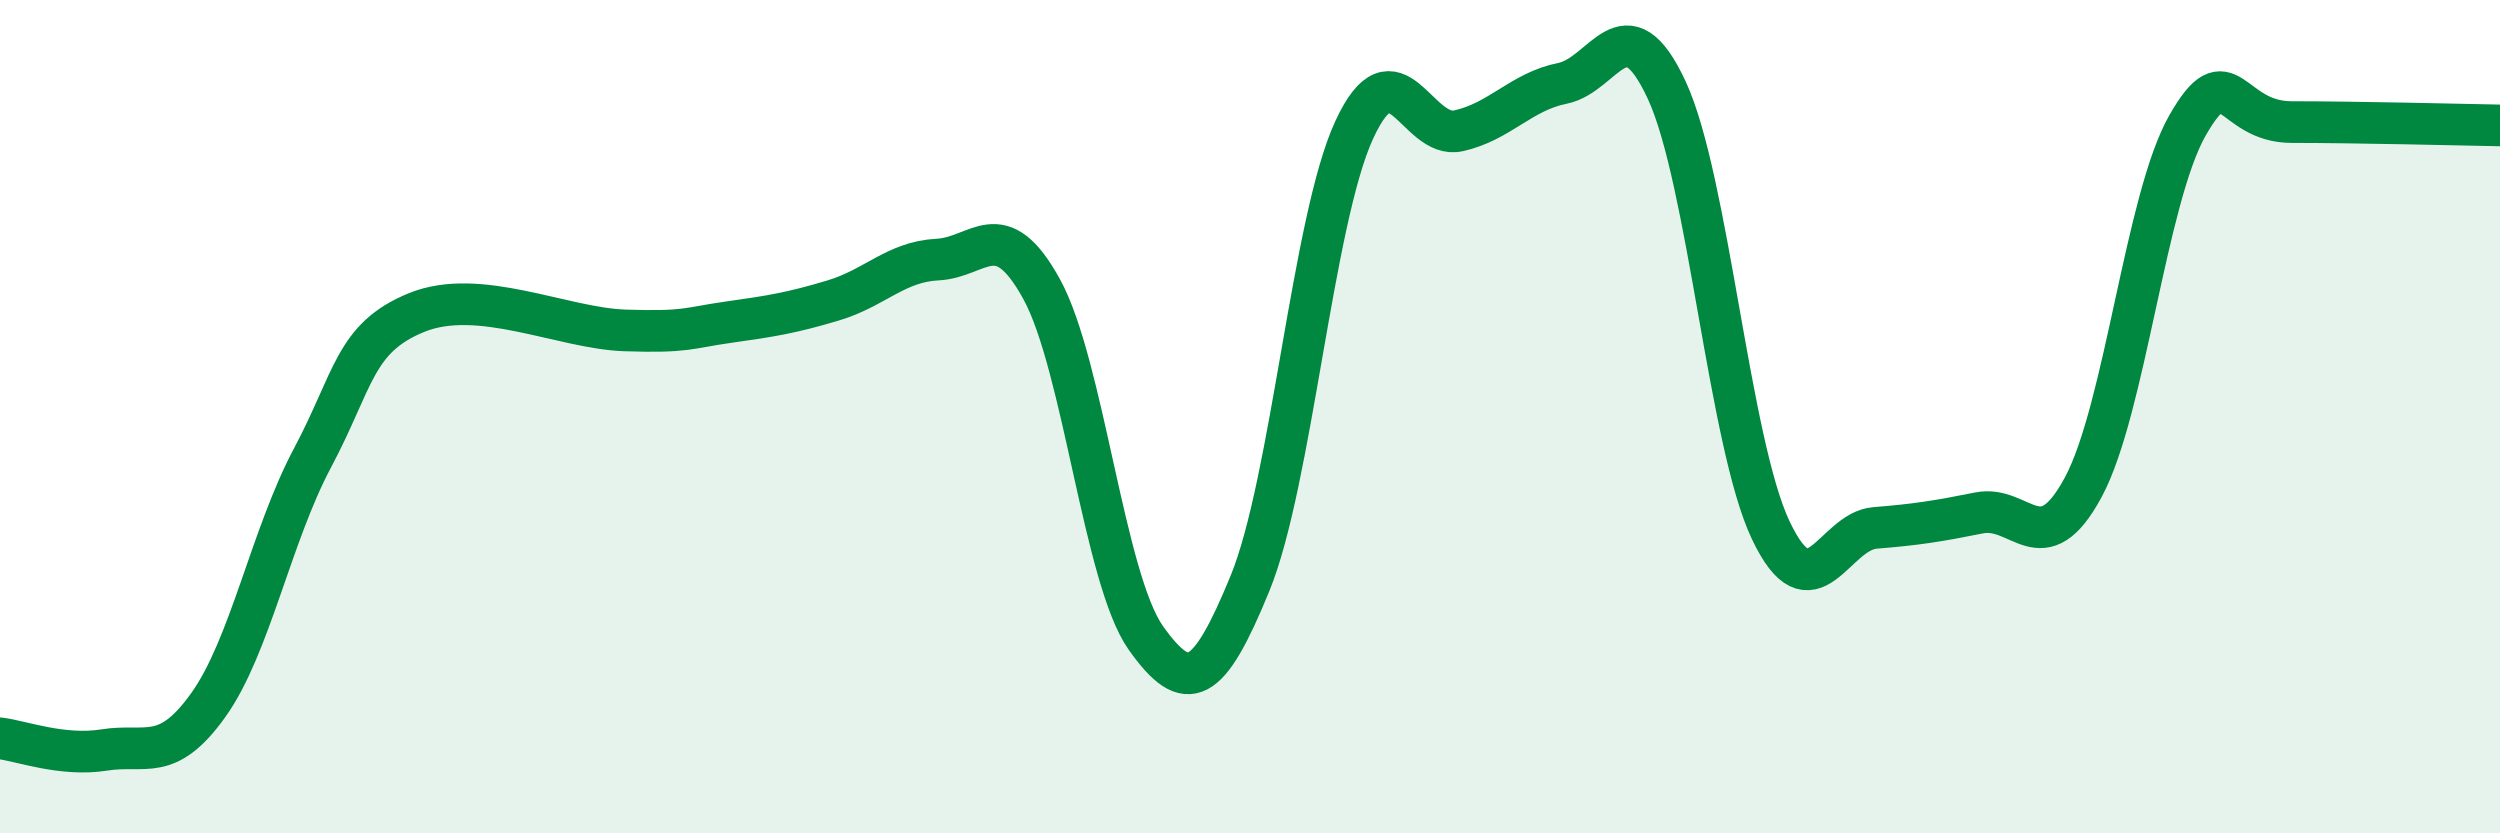 
    <svg width="60" height="20" viewBox="0 0 60 20" xmlns="http://www.w3.org/2000/svg">
      <path
        d="M 0,17.72 C 0.5,17.78 1.5,18.16 2.5,18 C 3.5,17.84 4,18.32 5,16.92 C 6,15.52 6.5,12.87 7.5,10.99 C 8.5,9.11 8.5,8.11 10,7.5 C 11.5,6.89 13.5,7.88 15,7.93 C 16.5,7.98 16.5,7.87 17.5,7.73 C 18.5,7.59 19,7.51 20,7.21 C 21,6.91 21.5,6.28 22.5,6.23 C 23.5,6.18 24,5.12 25,6.94 C 26,8.76 26.5,13.9 27.5,15.31 C 28.5,16.72 29,16.44 30,14 C 31,11.56 31.5,5.29 32.5,3.12 C 33.5,0.95 34,3.36 35,3.14 C 36,2.92 36.5,2.2 37.5,2 C 38.5,1.8 39,0.01 40,2.16 C 41,4.31 41.5,10.63 42.5,12.73 C 43.5,14.83 44,12.75 45,12.67 C 46,12.59 46.5,12.51 47.5,12.31 C 48.5,12.11 49,13.55 50,11.69 C 51,9.83 51.5,4.76 52.5,3.01 C 53.5,1.26 53.5,2.93 55,2.93 C 56.5,2.93 59,2.99 60,3.01L60 20L0 20Z"
        fill="#008740"
        opacity="0.1"
        stroke-linecap="round"
        stroke-linejoin="round"
      />
      <path
        d="M 0,17.72 C 0.5,17.78 1.5,18.16 2.5,18 C 3.5,17.84 4,18.32 5,16.92 C 6,15.52 6.5,12.87 7.5,10.99 C 8.5,9.11 8.5,8.11 10,7.5 C 11.5,6.89 13.5,7.88 15,7.93 C 16.5,7.98 16.5,7.87 17.5,7.73 C 18.5,7.59 19,7.51 20,7.21 C 21,6.91 21.5,6.28 22.5,6.23 C 23.5,6.18 24,5.12 25,6.94 C 26,8.76 26.5,13.9 27.5,15.31 C 28.5,16.72 29,16.44 30,14 C 31,11.56 31.5,5.29 32.5,3.12 C 33.5,0.95 34,3.36 35,3.14 C 36,2.92 36.5,2.2 37.5,2 C 38.5,1.8 39,0.01 40,2.16 C 41,4.31 41.5,10.63 42.5,12.73 C 43.5,14.83 44,12.75 45,12.67 C 46,12.59 46.5,12.51 47.5,12.31 C 48.5,12.11 49,13.55 50,11.69 C 51,9.83 51.5,4.76 52.5,3.01 C 53.5,1.26 53.5,2.93 55,2.93 C 56.5,2.93 59,2.99 60,3.01"
        stroke="#008740"
        stroke-width="1"
        fill="none"
        stroke-linecap="round"
        stroke-linejoin="round"
      />
    </svg>
  